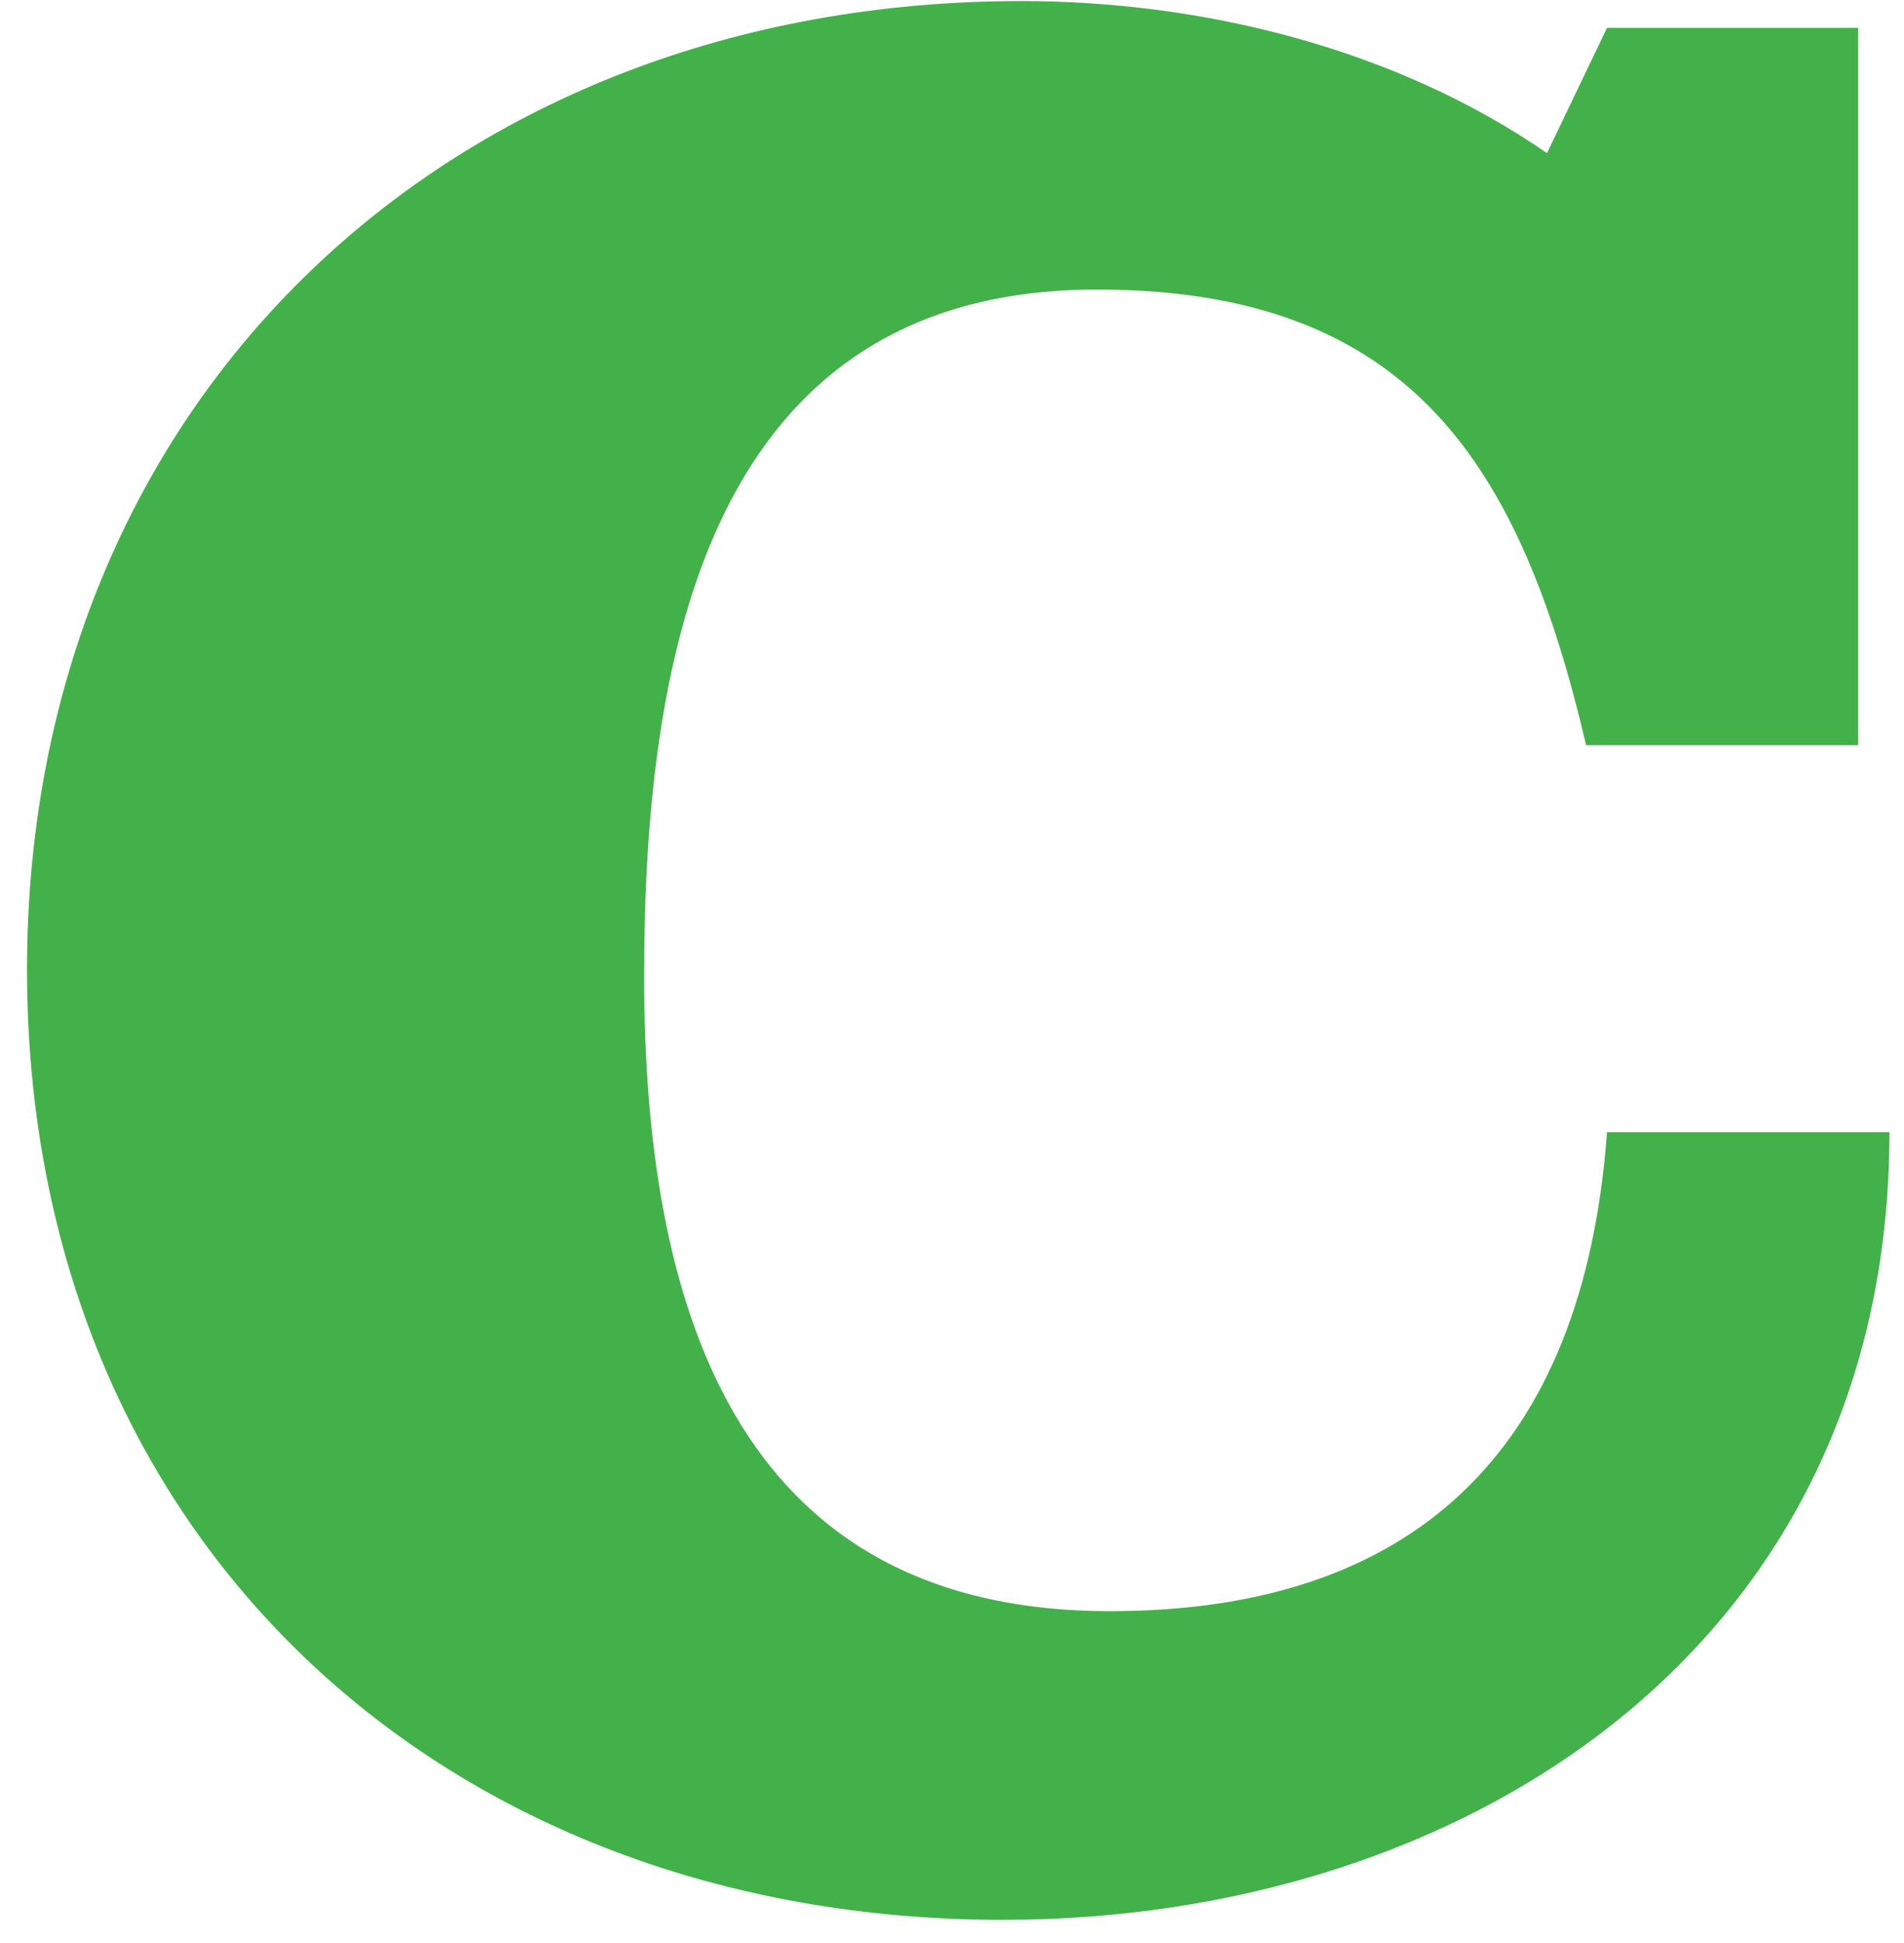 <svg width="50" height="51" viewBox="0 0 50 51" fill="none" xmlns="http://www.w3.org/2000/svg">
<path d="M26.817 0.028C31.562 0.028 36.633 1.262 40.625 4.02L42.201 0.731H48.796V19.558H41.653C39.939 12.277 37.113 7.6 28.804 7.6C18.628 7.6 16.915 17.142 16.915 25.605C16.915 34.068 19.177 42.29 29.147 42.29C37.044 42.29 41.584 38.162 42.201 29.716H49.618C49.618 43.25 38.415 50.393 26.337 50.393C11.708 50.393 0.71 40.44 0.71 25.451C0.71 10.461 11.845 0.028 26.817 0.028Z" fill="#43B149"/>
</svg>
